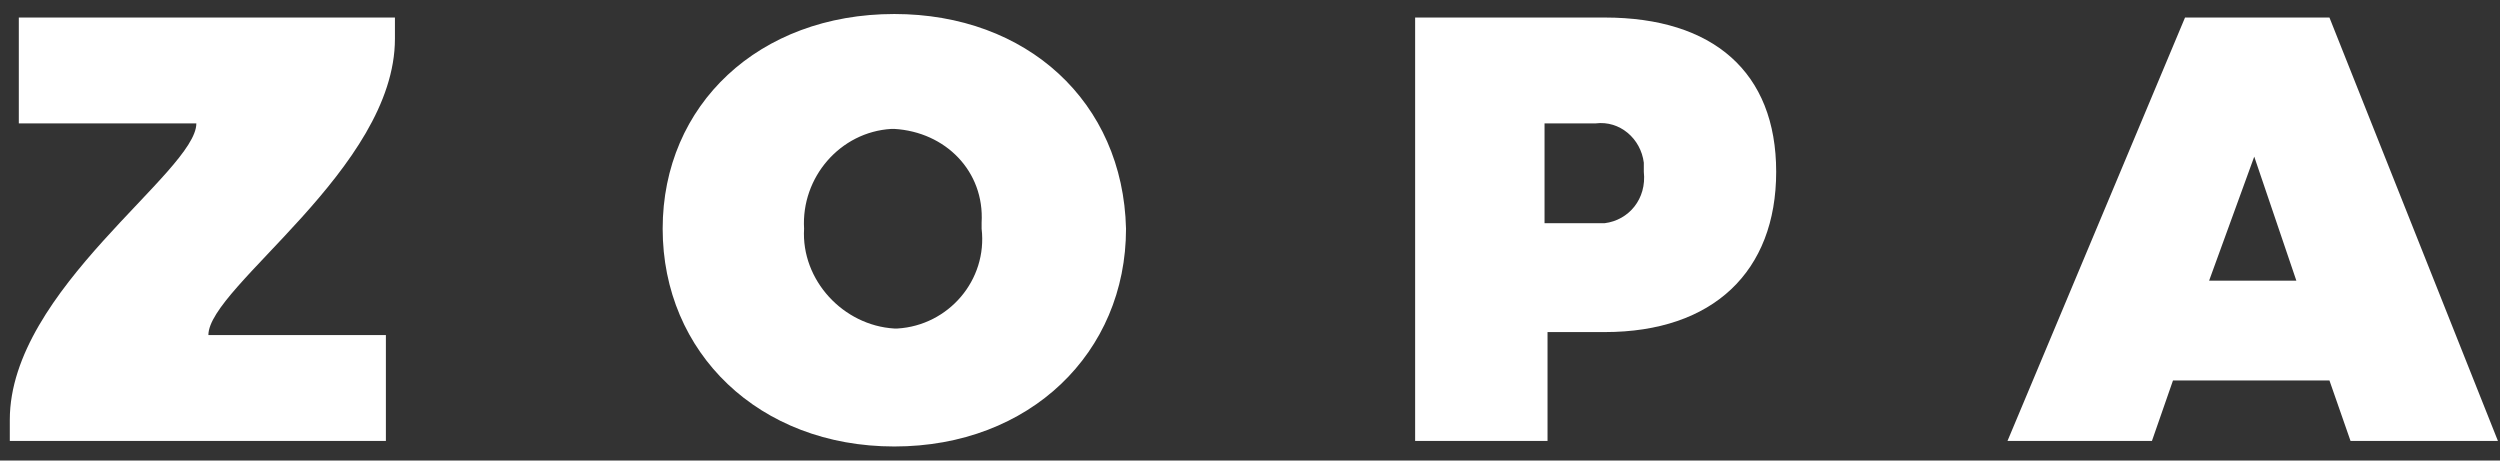 <svg xmlns="http://www.w3.org/2000/svg" width="76" height="14" viewBox="0 0 76 14" fill="none">
  <rect x="0" y="0" width="76" height="14" fill="#333333" stroke="none"/>
  <path d="M0.572 3.751H5.969C5.969 5.222 0.298 8.808 0.298 12.761V13.404H11.731V10.187H6.335C6.335 8.716 12.006 5.13 12.006 1.177V0.533H0.572V3.751Z" fill="white"/>
  <path d="M27.188 0.426C23.072 0.426 20.145 3.184 20.145 6.953C20.145 10.723 23.072 13.573 27.188 13.573C31.304 13.573 34.231 10.723 34.231 6.953C34.14 3.092 31.213 0.426 27.188 0.426ZM29.841 6.953C30.024 8.516 28.835 9.895 27.28 9.987H27.188C25.634 9.895 24.353 8.516 24.444 6.953C24.353 5.39 25.542 4.011 27.097 3.919C27.097 3.919 27.097 3.919 27.188 3.919C28.743 4.011 29.932 5.207 29.841 6.769C29.841 6.861 29.841 6.861 29.841 6.953Z" fill="white"/>
  <path d="M48.783 0.533H43.02V13.404H47.045V10.095H48.783C52.076 10.095 53.996 8.256 53.996 5.222C53.996 2.188 52.076 0.533 48.783 0.533ZM48.783 6.785C48.691 6.785 48.6 6.785 48.508 6.785H46.954V3.751H48.508C49.24 3.659 49.88 4.211 49.972 4.946C49.972 5.038 49.972 5.13 49.972 5.222C50.063 6.049 49.515 6.693 48.783 6.785Z" fill="white"/>
  <path d="M70.815 0.533H66.425L61.028 13.404H65.419L66.059 11.566H70.815L71.456 13.404H75.937L70.815 0.533ZM67.157 8.532L68.529 4.762L69.809 8.532H67.157Z" fill="white"/>
</svg>